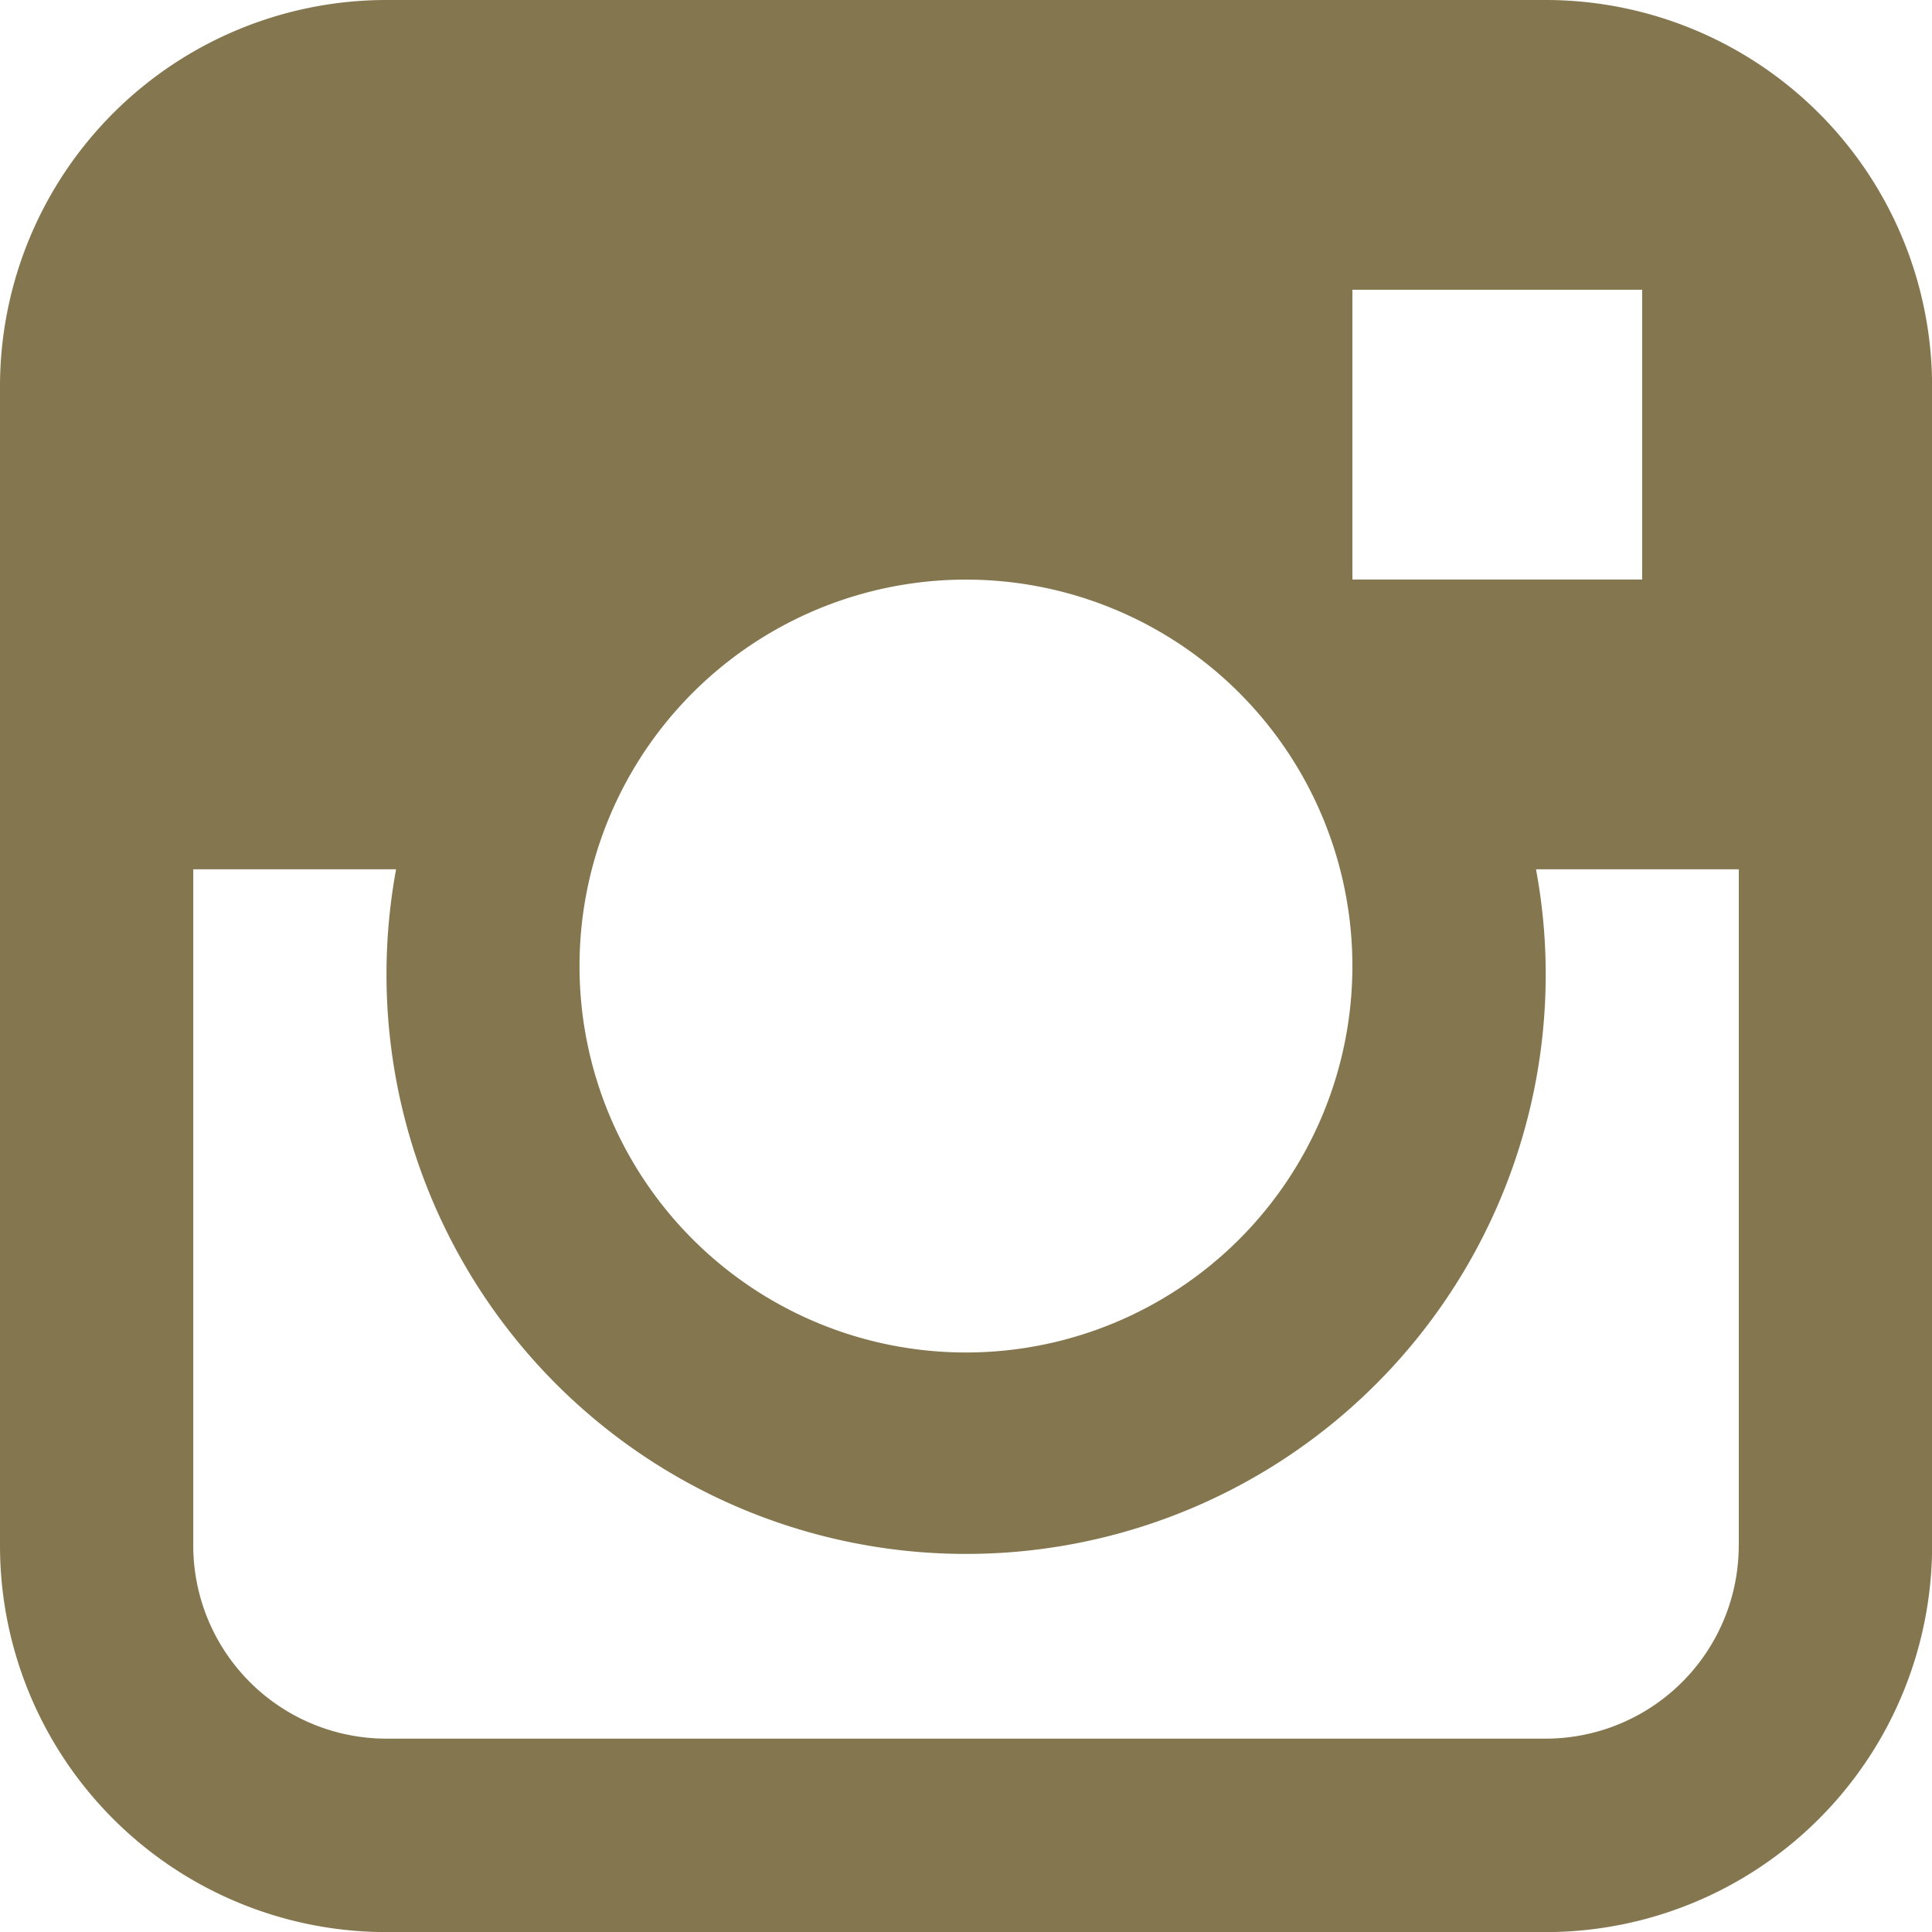 <svg xmlns="http://www.w3.org/2000/svg" viewBox="0 0 21.403 21.403">
  <path id="Path_1059" data-name="Path 1059" d="M156.759,139.636H143.918a4.281,4.281,0,0,0-4.281,4.281v12.842a4.281,4.281,0,0,0,4.281,4.281h12.842a4.281,4.281,0,0,0,4.281-4.281V143.917A4.281,4.281,0,0,0,156.759,139.636Zm-2.14,3.21h3.21v3.21h-3.21Zm-4.281,3.211a4.281,4.281,0,1,1-4.281,4.281A4.281,4.281,0,0,1,150.339,146.057Zm8.561,10.7a2.14,2.14,0,0,1-2.14,2.14H143.918a2.14,2.14,0,0,1-2.14-2.14v-7.491h2.247a6.421,6.421,0,1,0,12.735,1.07,6.341,6.341,0,0,0-.107-1.07H158.9v7.491Z" transform="translate(-139.637 -139.636)" fill="#84764e"/>
</svg>
